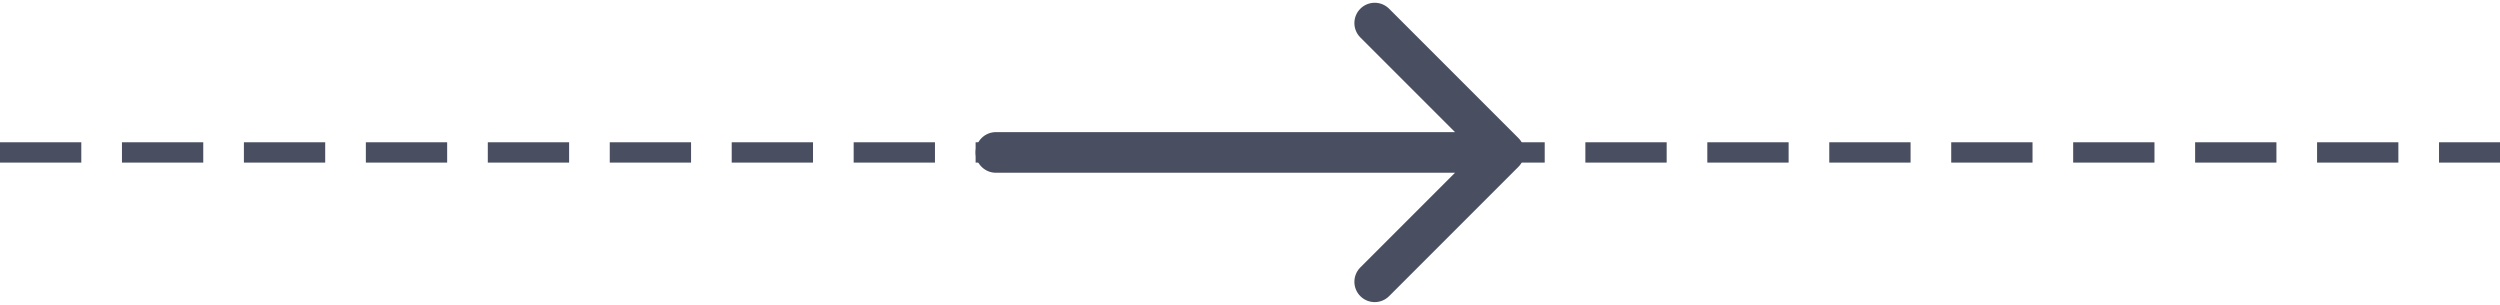 <svg width="246" height="30" viewBox="0 0 246 30" fill="none" xmlns="http://www.w3.org/2000/svg">
<path d="M98 13C96.895 13 96 13.895 96 15C96 16.105 96.895 17 98 17V13ZM149.414 16.414C150.195 15.633 150.195 14.367 149.414 13.586L136.686 0.858C135.905 0.077 134.639 0.077 133.858 0.858C133.077 1.639 133.077 2.905 133.858 3.686L145.172 15L133.858 26.314C133.077 27.095 133.077 28.361 133.858 29.142C134.639 29.923 135.905 29.923 136.686 29.142L149.414 16.414ZM98 17H148V13H98V17Z" fill="#494F60"/>
<line x1="-8.74228e-08" y1="15" x2="246" y2="15" stroke="#494F60" stroke-width="2" stroke-dasharray="8 4"/>
</svg>
